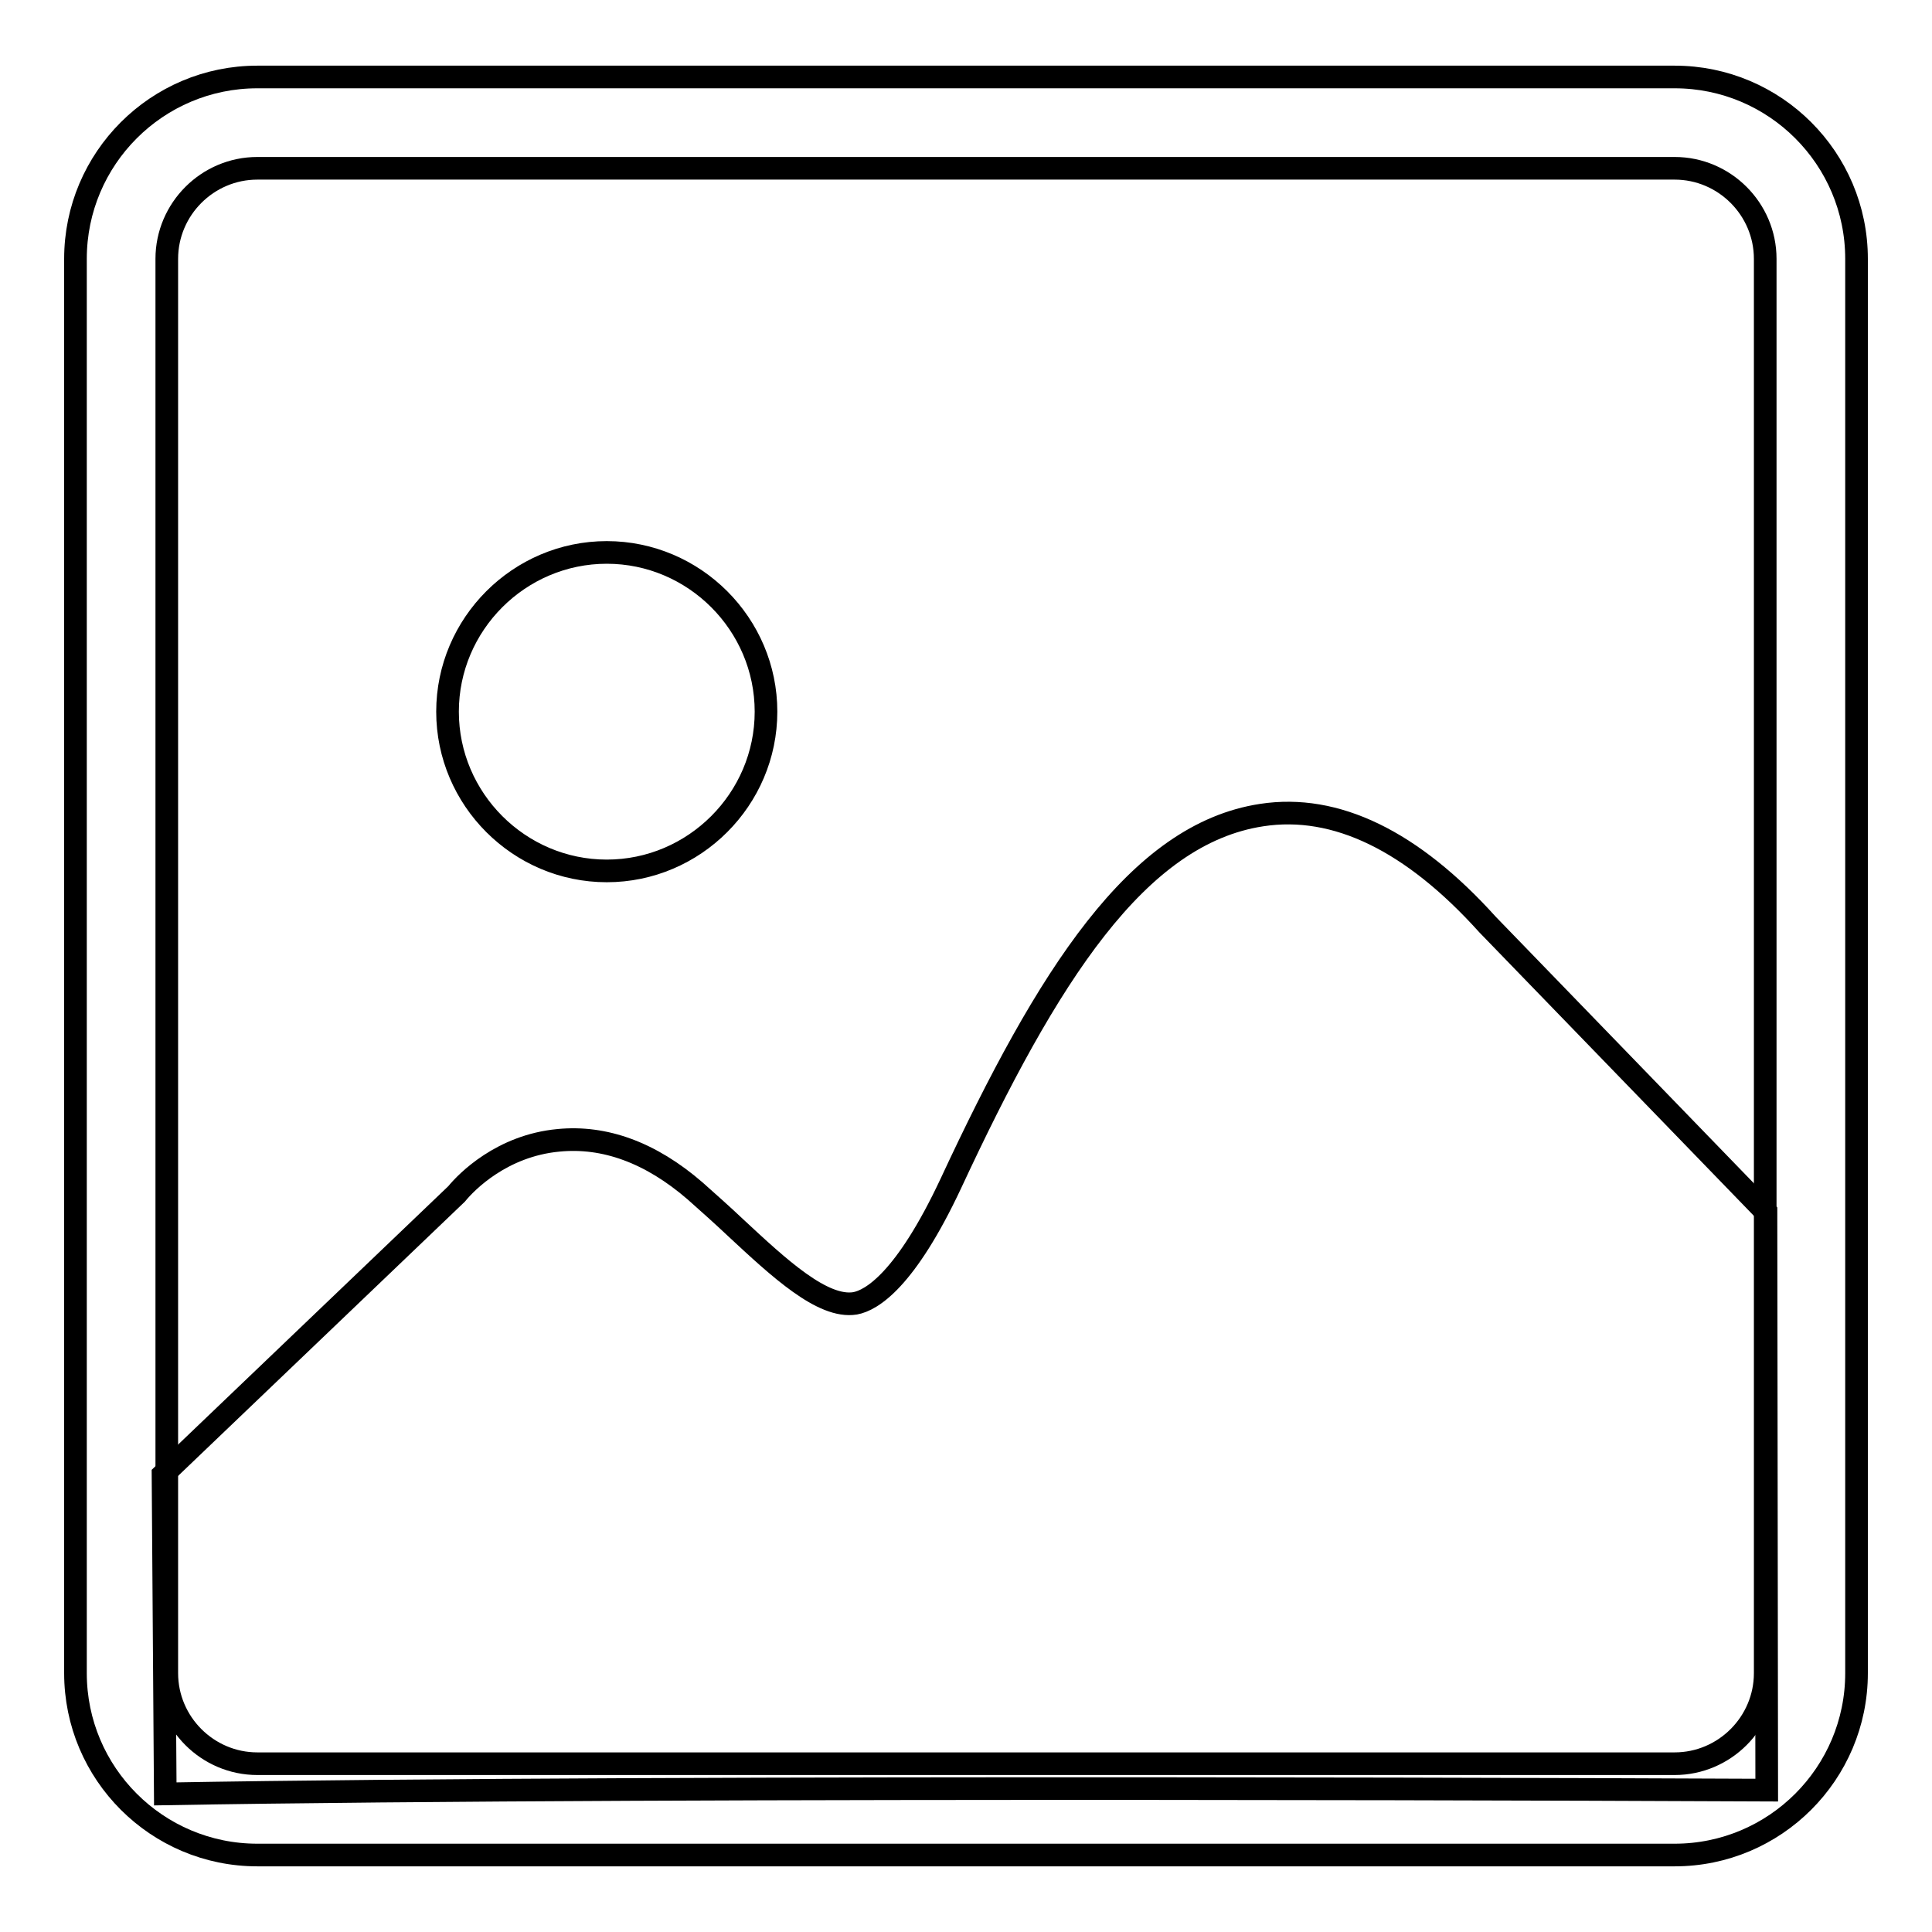 <?xml version="1.0" encoding="utf-8"?>
<!-- Svg Vector Icons : http://www.onlinewebfonts.com/icon -->
<!DOCTYPE svg PUBLIC "-//W3C//DTD SVG 1.1//EN" "http://www.w3.org/Graphics/SVG/1.1/DTD/svg11.dtd">
<svg version="1.1" xmlns="http://www.w3.org/2000/svg" xmlns:xlink="http://www.w3.org/1999/xlink" x="0px" y="0px" viewBox="0 0 256 256" enable-background="new 0 0 256 256" xml:space="preserve">
<g> <path stroke-width="3" fill-opacity="0" stroke="#000000"  d="M128,128.3"/> <path stroke-width="3" fill-opacity="0" stroke="#000000"  d="M221.9,245.8H34.1C20.8,245.8,10,235,10,221.7V34.3C10,21,20.8,10.2,34.1,10.2h187.8 c13.3,0,24.1,10.8,24.1,24.1v187.4C246,235,235.2,245.8,221.9,245.8z M34.1,22.3c-6.6,0-12,5.4-12,12v187.4c0,6.6,5.4,12,12,12 h187.8c6.6,0,12-5.4,12-12V34.3c0-6.6-5.4-12-12-12L34.1,22.3z"/> <path stroke-width="3" fill-opacity="0" stroke="#000000"  d="M21.6,195.4l38.9-37.2c1.3-1.6,6-6.4,13.5-7.1c6.1-0.6,12.2,1.6,18.1,6.7c1.8,1.6,3.6,3.2,5.4,4.9 c5.7,5.3,11.5,10.7,15.8,10c2.2-0.4,6.7-3.1,12.7-15.9c12.8-27.5,24.7-46.3,41.2-48.8c9.8-1.5,19.9,3.4,29.9,14.5l36.9,38.1 l0.1,76.6c0,0-144.5-0.7-212.2,0.5L21.6,195.4L21.6,195.4z M80.4,115.4c-11.6,0-21.1-9.5-21.1-21.1s9.5-21.1,21.1-21.1 s21.1,9.5,21.1,21.1S92,115.4,80.4,115.4z"/></g>
</svg>